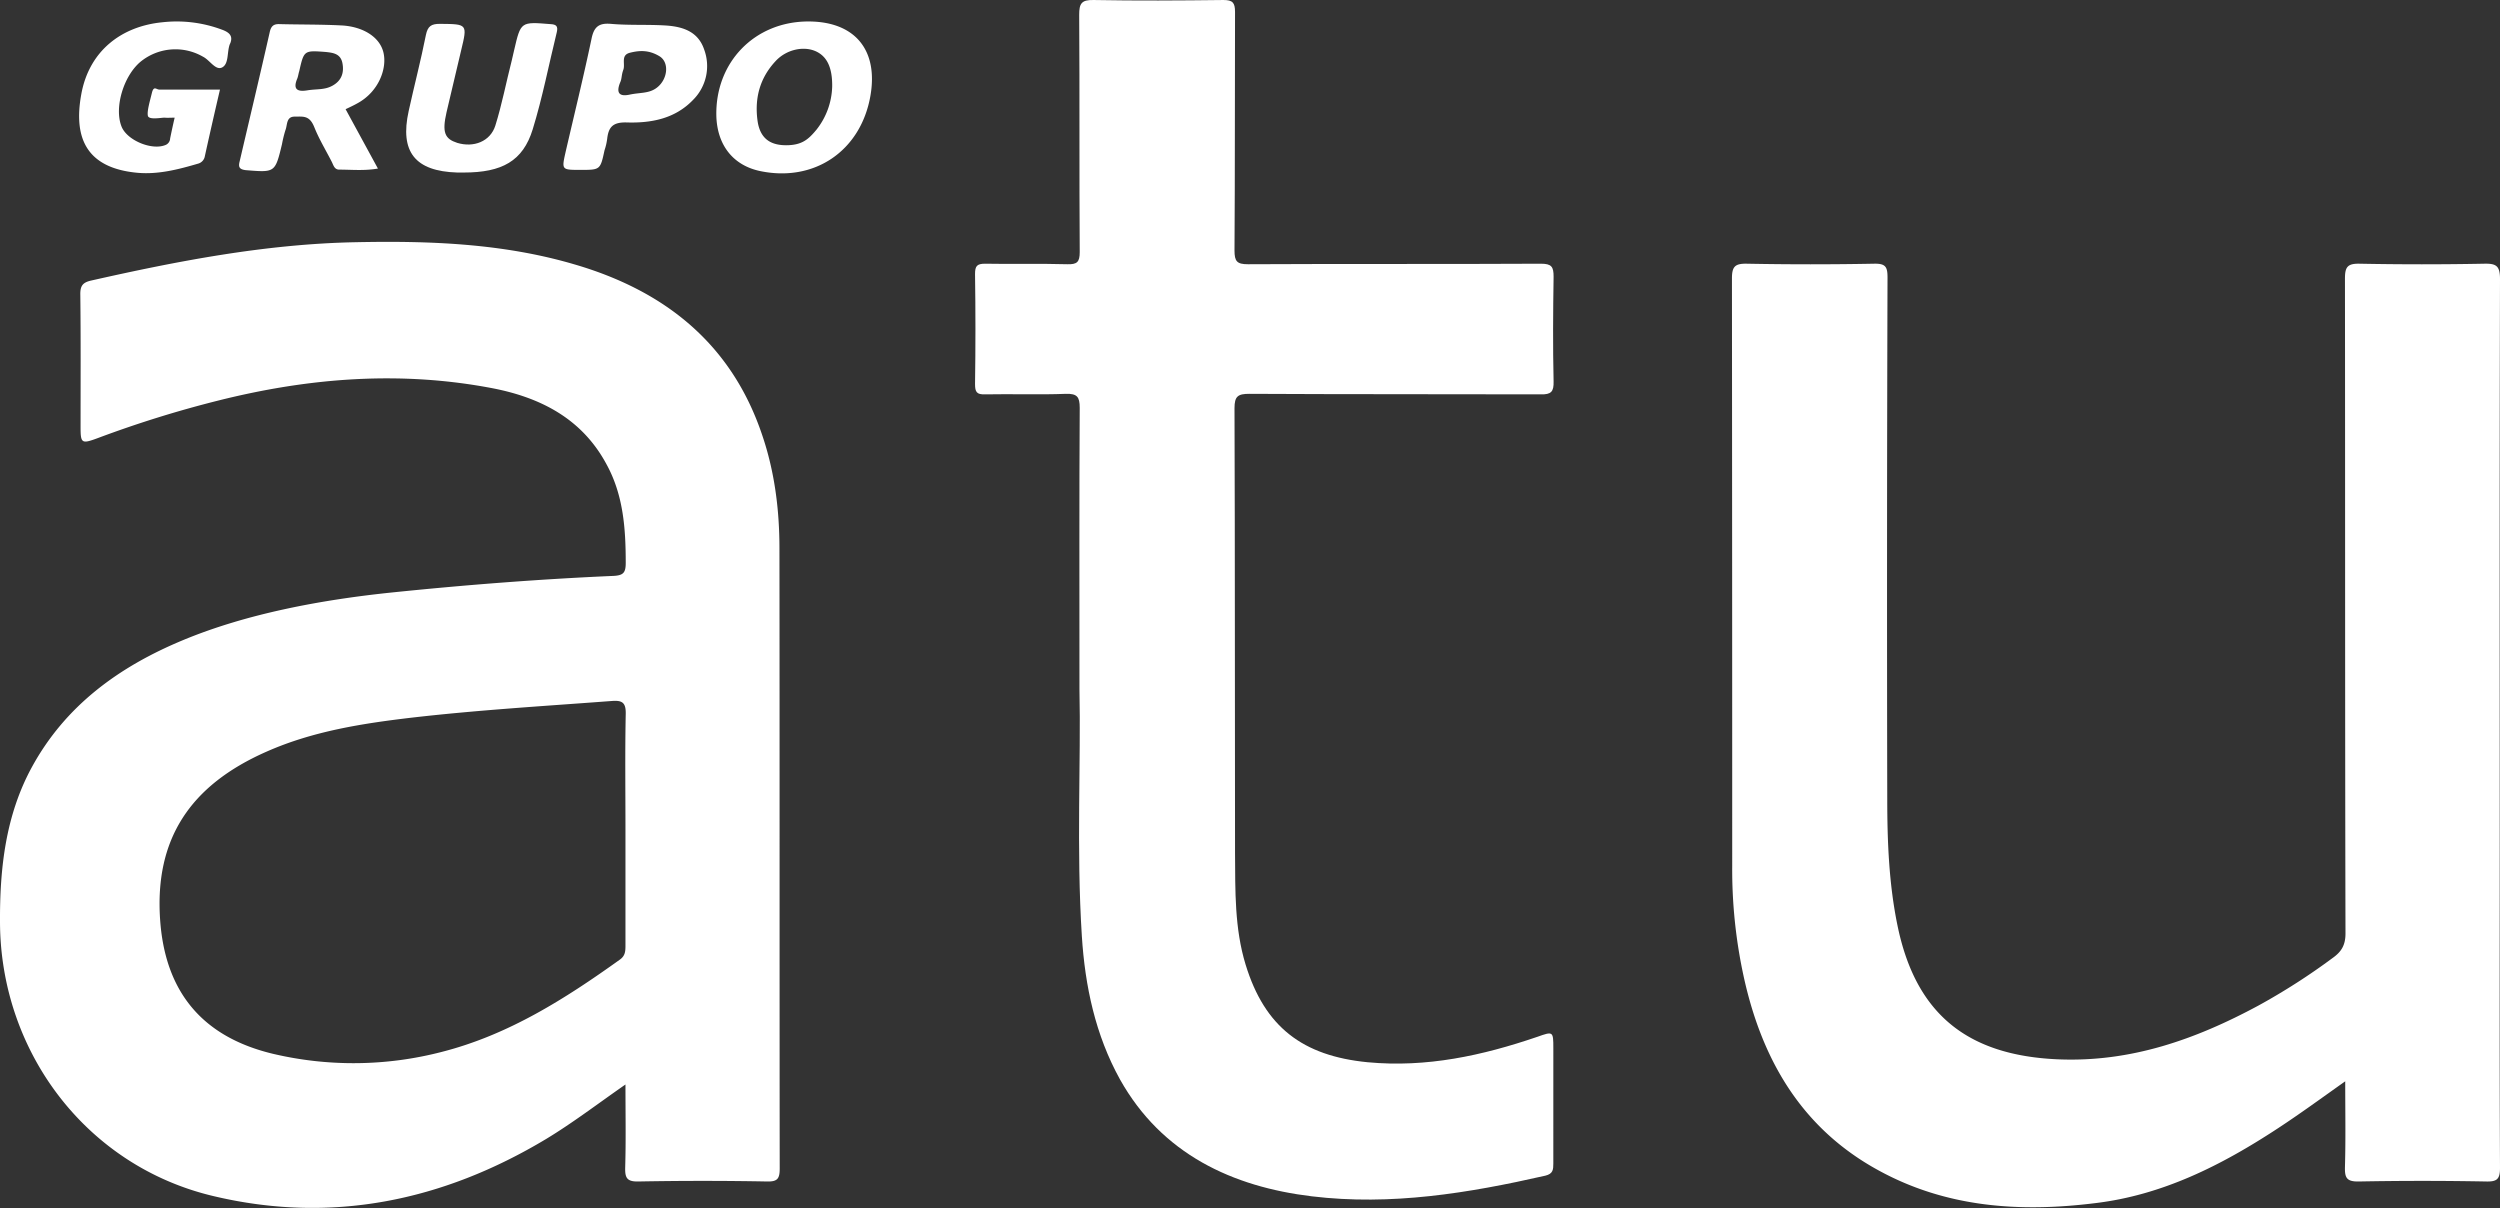 <svg xmlns="http://www.w3.org/2000/svg" width="943.3" height="455.8" viewBox="0 0 943.3 455.8"><rect x="0" y="0" width="943.3" height="455.8" fill="#333333" stroke="none"/><defs><style>.cls-1{fill:#fff;}</style></defs><g id="Capa_2" data-name="Capa 2"><g id="Capa_1-2" data-name="Capa 1"><path class="cls-1" d="M884.9,408c-8.9,6.3-17.1,12.3-25.5,17.8-21.2,13.9-43.5,25.2-69.1,28.2-28.3,3.5-56,1.6-81.5-12.4-28.6-15.6-43.6-41-50.6-71.9a189.6,189.6,0,0,1-4.6-43.1q0-110.7-.1-221.5c0-4.5,1.1-5.7,5.7-5.6,15.9.3,31.9.3,47.9,0,4.4-.1,5.1,1.2,5.1,5.2q-.3,98.2-.1,196.5c0,16,.6,32,3.8,47.7,6.8,33.6,26.3,49.3,60.5,50.8,27.5,1.2,52-7.5,75.6-20.2a243.5,243.5,0,0,0,28.1-18c3.4-2.4,4.9-4.9,4.9-9.3-.2-82.3-.1-164.7-.2-247,0-4.3.8-5.8,5.5-5.7,15.7.3,31.3.3,47,0,4.6-.1,6,.8,6,5.8-.2,71.3-.1,142.6-.1,213.9,0,40.5-.1,81,.1,121.5,0,4.3-1.2,5.2-5.3,5.1-16-.3-32-.3-47.9,0-4.7.1-5.4-1.4-5.3-5.5C885.1,429.8,884.9,419.3,884.9,408Z"></path><path class="cls-1" d="M407.3,260.1c0-39.6-.1-72.9.1-106.2,0-4.2-1-5.4-5.2-5.3-10.1.4-20.3,0-30.5.2-3.2.1-3.8-.9-3.8-3.9.2-13.8.2-27.7,0-41.5,0-3,.7-3.9,3.8-3.9,10.4.2,20.7-.1,31,.2,3.7.1,4.7-.8,4.7-4.6-.2-29.8,0-59.7-.2-89.5,0-4.2.8-5.7,5.4-5.6,16.3.3,32.6.2,49,0,3.5,0,4.4,1,4.4,4.5-.1,30,0,60-.2,90,0,4.1.9,5.2,5.1,5.2,36.8-.2,73.7,0,110.5-.2,4.1,0,4.8,1.2,4.8,4.9-.2,13.2-.3,26.4,0,39.5.1,3.9-.9,5-4.9,4.9-36.6-.1-73.3,0-109.9-.2-4.3,0-5.6.9-5.6,5.4.2,56,.1,112,.2,168,.1,14.1-.2,28.3,4,42,7.2,23.5,21.5,34.4,46,36.8,22.3,2.1,43.3-2.5,64.1-9.6,5.9-2.1,6-2.1,6,4.3V439c0,2.3-.1,3.9-3,4.6-29,6.6-58.2,11.4-88.1,7.8s-56.6-15.9-72.4-44.1c-9.3-16.8-13.2-35.2-14.4-54.1C406.1,320.1,407.9,287,407.3,260.1Z"></path><path class="cls-1" d="M65.9,44.4c-1.7,0-2.7.1-3.7,0s-6,1-6.4-.7.8-5.7,1.5-8.6,1.7-1.3,2.8-1.3H83c-2,8.6-3.9,16.9-5.7,25.1a3.5,3.5,0,0,1-2.4,2.8c-7.5,2.2-15.1,4.2-23,3.5C32.2,63.4,27.7,51.6,30.7,35.4S45.8,9.9,61.3,8.4a48.7,48.7,0,0,1,23,3c2.4,1,3.6,2.3,2.6,4.9-.1.1-.1.3-.2.4-1.1,3-.3,7.3-2.8,8.7s-4.7-2.7-7.3-4a20.8,20.8,0,0,0-23.7,2c-6.3,5.4-9.8,17.1-7.1,24.2,2,5.4,11.8,9.4,16.9,7a2.8,2.8,0,0,0,1.5-2.4C64.7,49.8,65.2,47.4,65.9,44.4Z"></path><path class="cls-1" d="M175,65.1h-2.5c-15.9-.5-21.7-7.8-18.3-23.2,2.1-9.6,4.6-19.1,6.5-28.7.7-3.4,2.1-4.2,5.3-4.2,10.4.1,10.4,0,8,10-1.8,7.8-3.7,15.5-5.5,23.3s-.6,10.1,4,11.6c6.2,1.9,12.5-.5,14.4-6.5,2.5-8,4.1-16.4,6.2-24.6l.9-3.9c2.5-10.8,2.5-10.7,13.7-9.8,2.2.1,2.9.8,2.4,3-3,12.2-5.4,24.7-9.1,36.7S189.4,65.1,175,65.1Z"></path><path class="cls-1" d="M236,409.2c-10.5,7.3-19.9,14.5-30,20.6-39,23.4-81,32.1-125.5,21.5C32.7,440,.2,397,0,348c-.1-20.4,2.1-40.3,12-58.5,12.7-23.3,32.9-37.9,56.9-47.9s52.2-15.3,79.5-18.1,55.3-5,83.1-6.2c3.7-.2,4.6-1.2,4.6-4.9,0-13-.9-25.7-7.3-37.3-9.1-16.9-24.4-24.9-42.4-28.5-35-6.8-69.6-4.1-103.9,4.5a422.4,422.4,0,0,0-45.6,14.2c-6.2,2.3-6.5,2-6.5-4.4,0-16.7.1-33.3-.1-50,0-3.1,1-4.3,3.9-5C67,98.5,100,92.1,133.8,91.4c28.1-.6,56,.4,83.1,8.4,33.8,9.9,59.1,29.8,70.7,64.4,4.7,13.8,6.5,28.2,6.5,42.7.1,78,0,156,.1,234,0,3.8-.8,5-4.8,4.9-16.1-.3-32.3-.3-48.5,0-4.4.1-5.1-1.4-5-5.3C236.2,430.4,236,420.3,236,409.2Zm.1-139.8c.1-4.4-1.4-5.2-5.3-4.9-25.2,1.9-50.5,3.4-75.6,6.3-18.6,2.2-37.2,5.1-54.6,12.8-29.1,12.8-42.2,33.2-40.2,63.2,1.8,27.4,15.9,44.4,42.5,50.8a132.4,132.4,0,0,0,63.8-.7c25.1-6.4,46.5-20,67.3-34.9,1.9-1.4,2-3.1,2-5.2V312.9C236,298.4,235.8,283.9,236.1,269.4Z"></path><path class="cls-1" d="M305,8.1c17.6,0,26.5,10.8,23.4,28.2-3.7,20.8-21.3,32.6-41.8,28.2-10-2.2-15.9-9.7-16.3-20.5C269.7,23.6,284.7,8.1,305,8.1Zm2.7,11.2c-4.6-2-11-.6-15,3.7-6.1,6.5-8.1,14.3-6.8,23,1,6.1,4.6,8.8,10.7,8.8s8.5-2.3,11.5-5.9A27.4,27.4,0,0,0,314,32.7C314.1,25.4,312,21.2,307.7,19.3Z"></path><path class="cls-1" d="M130.4,41.2l12.2,22.4c-5.2.9-9.9.4-14.6.4-1.9,0-2.2-1.8-2.9-3.1-2.2-4.3-4.7-8.4-6.5-12.9s-4.1-4-7.4-4-2.7,3.2-3.5,5.1a45.6,45.6,0,0,0-1.3,5.3c-2.6,10.8-2.6,10.7-13.7,9.8-2.4-.3-2.8-1.2-2.3-3.2,3.8-16.3,7.7-32.6,11.4-49,.5-2.1,1.4-3,3.7-2.9,7.8.2,15.6.1,23.4.5s14.4,4.2,15.8,10.3-1.9,14.7-9.7,19C133.6,39.7,132.1,40.4,130.4,41.2Zm-4.9-8.9c3.4-1.9,4.4-4.9,3.7-8.5s-3.6-3.9-6.4-4.2c-8.1-.6-8.1-.6-9.9,7.3-.3.9-.4,2-.8,2.9-1.6,3.9.1,4.9,3.8,4.3S122.5,34,125.5,32.3Z"></path><path class="cls-1" d="M219,64.1c-7.1,0-7.1,0-5.6-6.7,3.3-14.3,6.8-28.5,9.8-42.8.9-4.4,2.7-6,7.3-5.6,6.8.6,13.6.2,20.4.6s12.5,2.3,14.8,9.1a18,18,0,0,1-4.2,19c-6.9,7.2-16,8.8-25.2,8.5-5.1-.1-6.7,1.8-7.2,6.2a22.3,22.3,0,0,1-1,4.3C226.5,64.1,226.5,64.1,219,64.1Zm28.4-30.7c4.5-3,5.4-9.8,1.4-12.2s-7.5-2.2-11.1-1.3-1.7,4.2-2.5,6.4-.5,3.3-1.2,4.8c-1.7,4.2-.1,5.4,3.6,4.6S244.6,35.3,247.4,33.4Z"></path></g></g></svg>